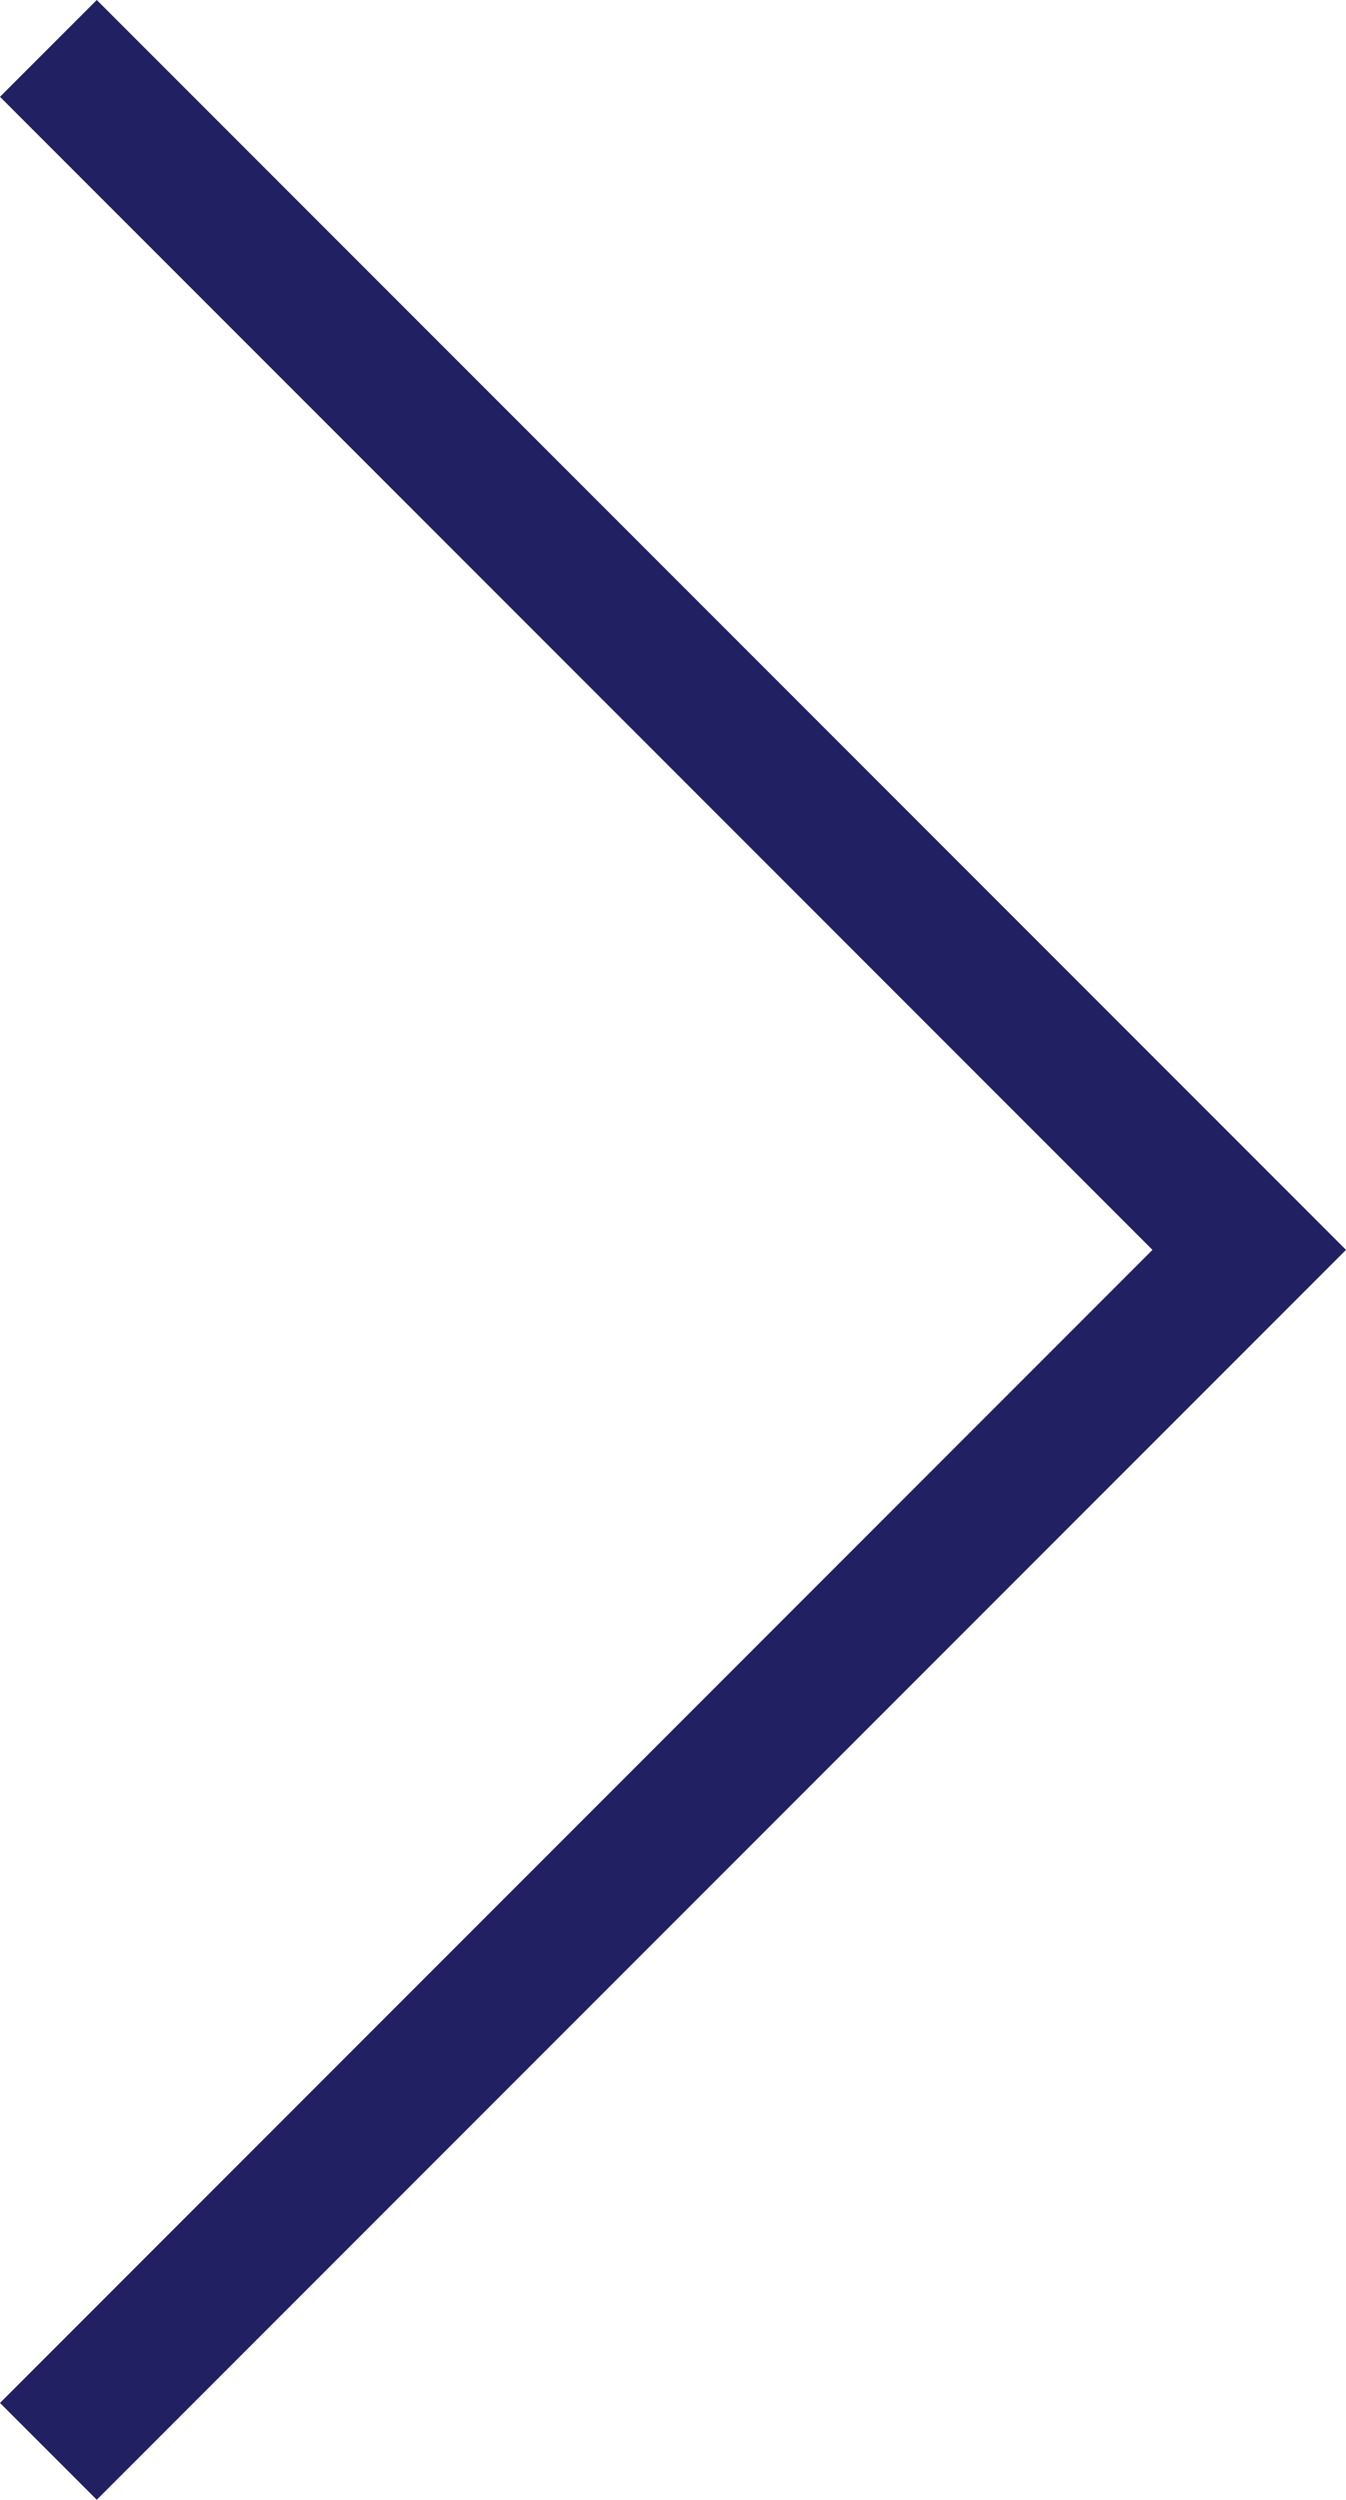 <svg xmlns="http://www.w3.org/2000/svg" width="19.669" height="36.51" viewBox="0 0 19.669 36.51">
  <path id="Path_2094" data-name="Path 2094" d="M4662.422,5456.208l17.548,17.548-17.548,17.548" transform="translate(-4661.715 -5455.501)" fill="none" stroke="#212062" stroke-width="2"/>
</svg>
